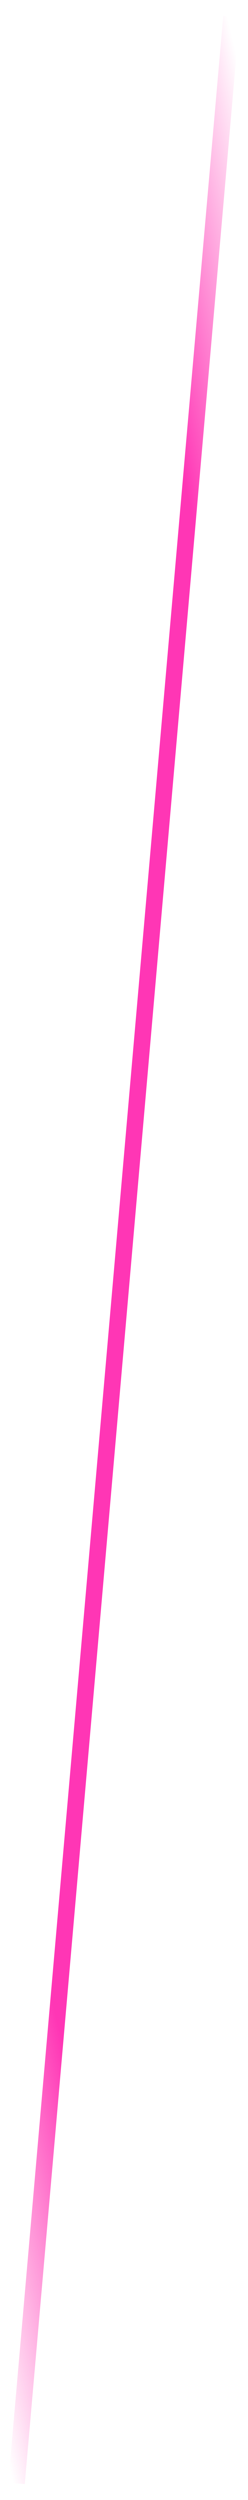 <?xml version="1.0" encoding="utf-8"?>
<svg xmlns="http://www.w3.org/2000/svg" fill="none" height="100%" overflow="visible" preserveAspectRatio="none" style="display: block;" viewBox="0 0 15 151" width="100%">
<path d="M14 1L1 150" id="Vector 1522" stroke="url(#paint0_linear_0_22267)"/>
<defs>
<linearGradient gradientUnits="userSpaceOnUse" id="paint0_linear_0_22267" x1="14" x2="-31.748" y1="2.068" y2="12.938">
<stop stop-color="#FF36B5" stop-opacity="0"/>
<stop offset="0.192" stop-color="#FF36B5"/>
<stop offset="0.808" stop-color="#FF36B5"/>
<stop offset="1" stop-color="#FF36B5" stop-opacity="0"/>
</linearGradient>
</defs>
</svg>